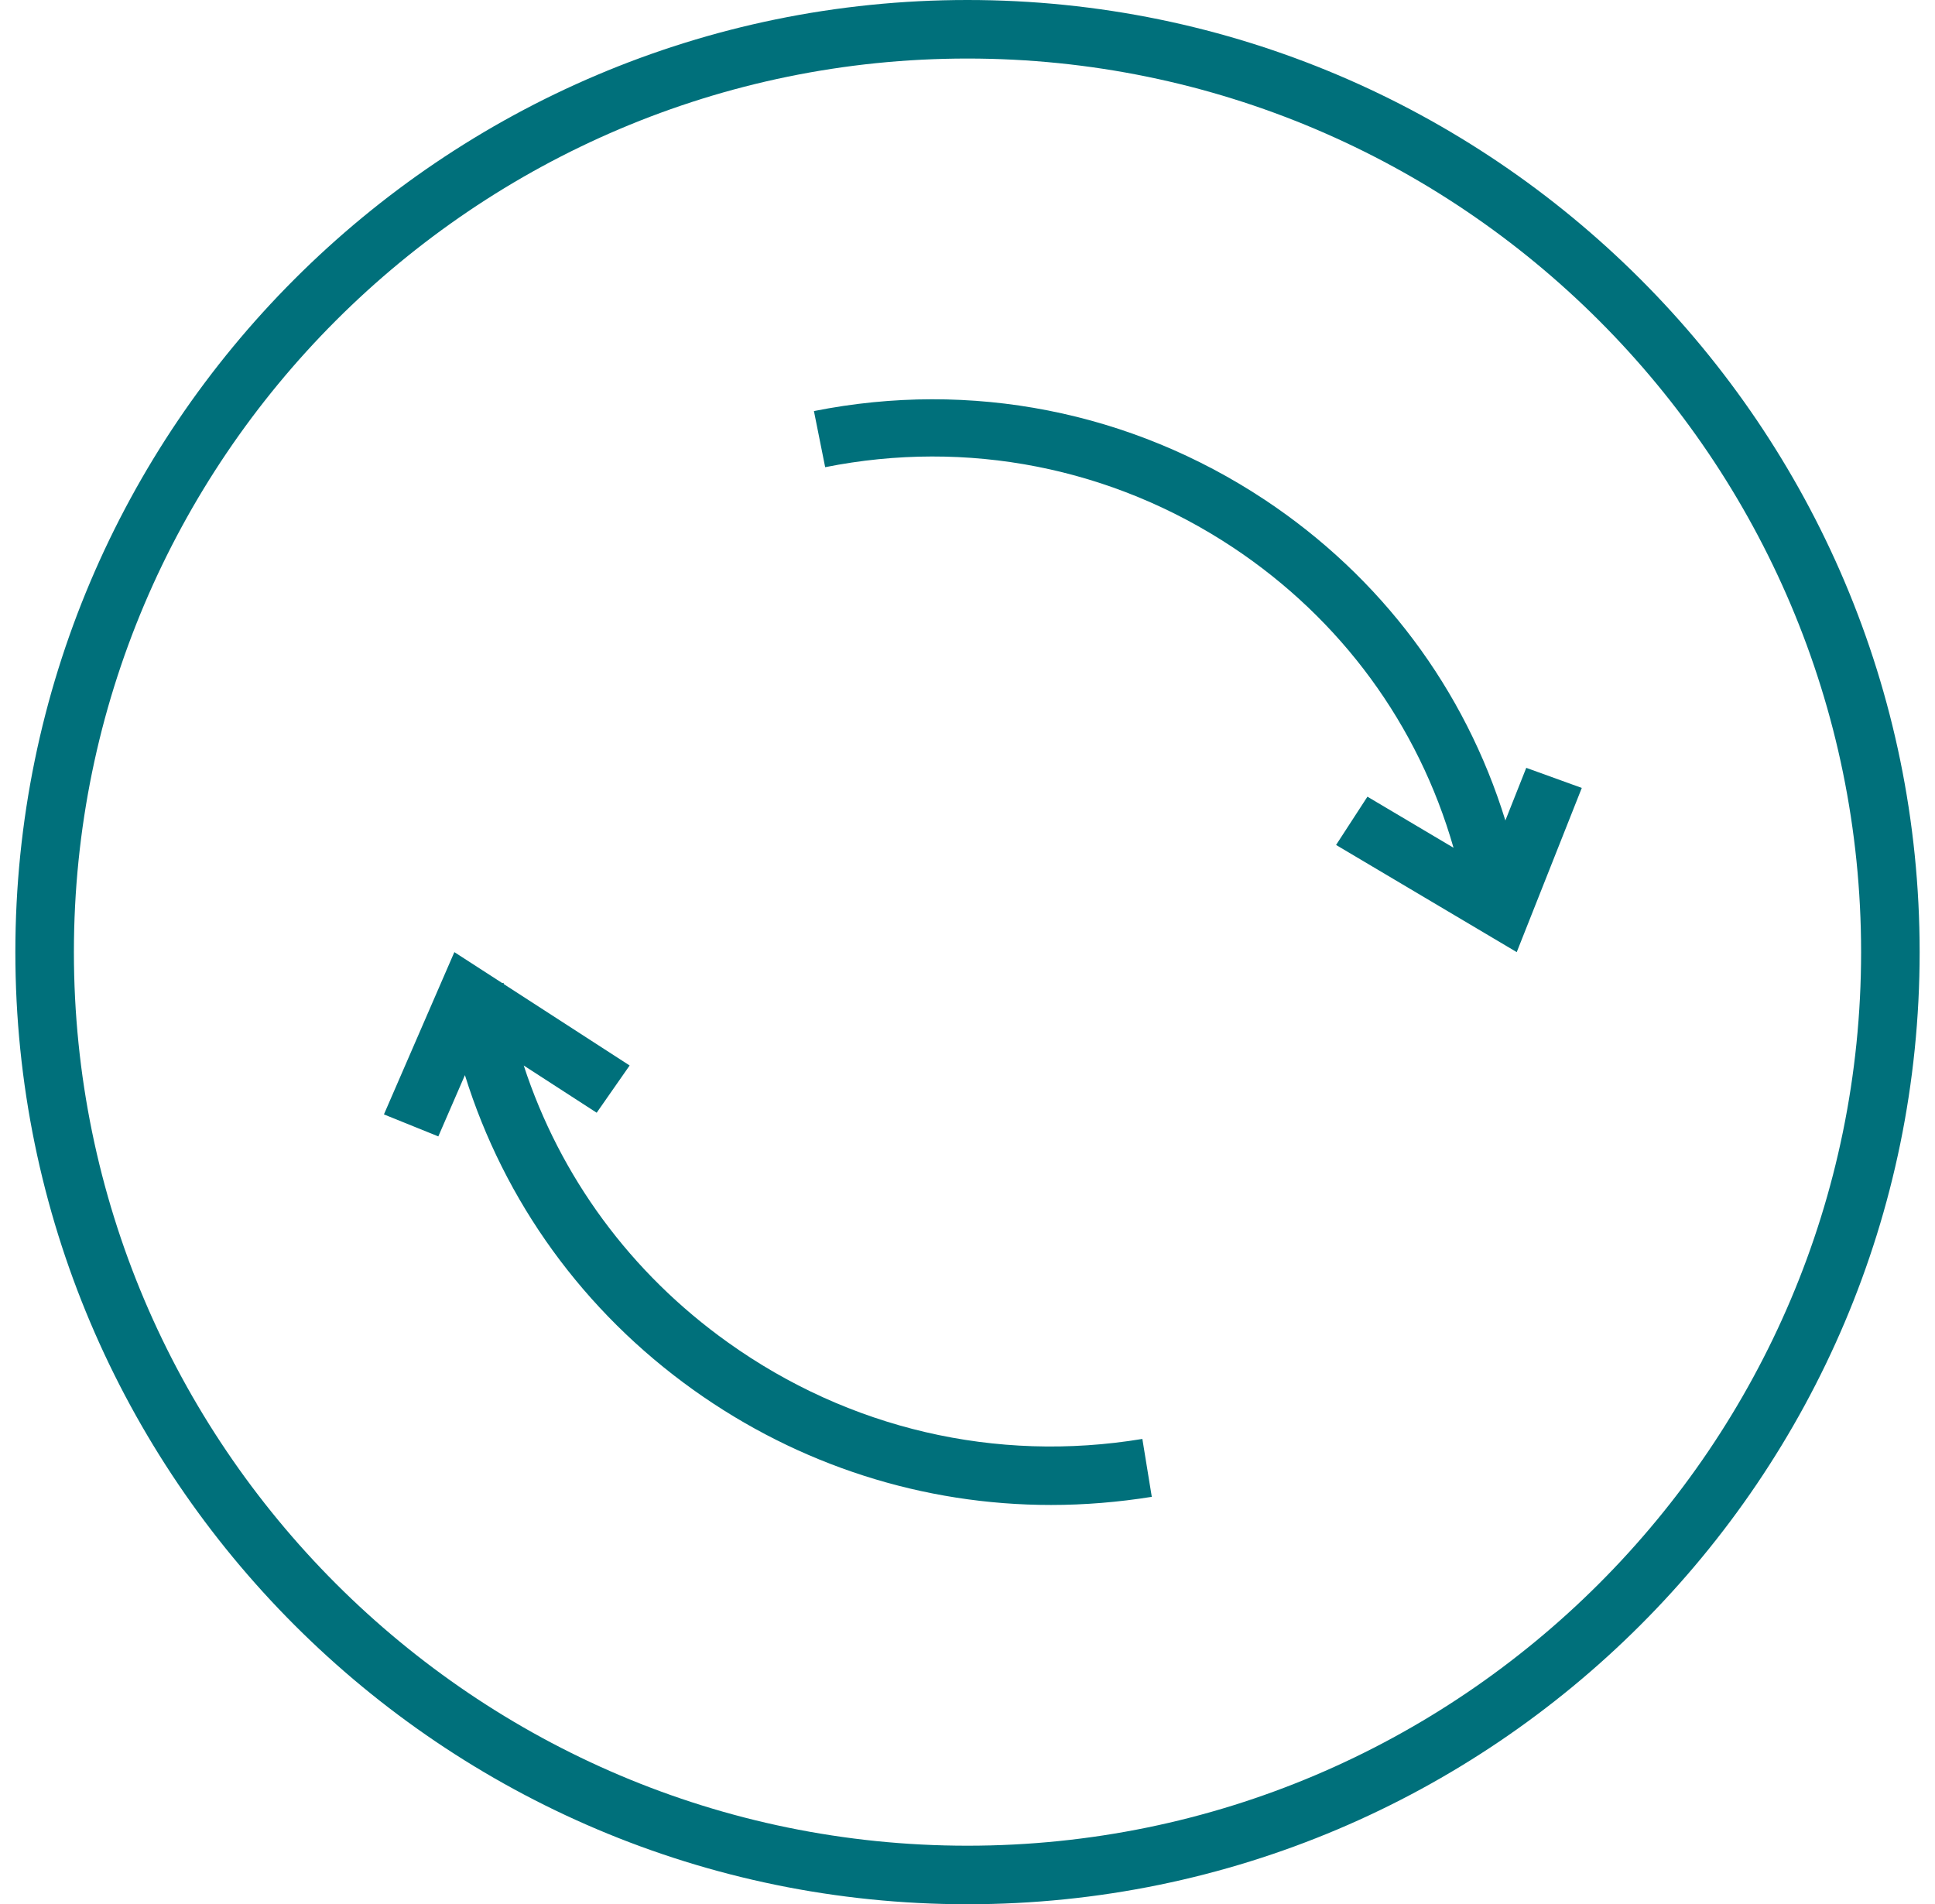 <svg xmlns="http://www.w3.org/2000/svg" fill="none" viewBox="0 0 63 62" height="62" width="63">
<path fill="#00707B" d="M47.324 27.602C46.177 23.595 43.662 20.158 40.138 17.821C36.21 15.218 31.492 14.287 26.866 15.211L26.5 13.384C31.613 12.364 36.828 13.392 41.176 16.271C44.964 18.783 47.696 22.442 49.012 26.714L49.692 25L51.5 25.654L49.382 31L43.5 27.511L44.521 25.939L47.324 27.602Z"></path>
<path fill="#00707B" d="M34.221 49C30.066 49 26.023 47.715 22.579 45.256C18.998 42.698 16.418 39.123 15.137 35.005L14.271 37L12.5 36.284L14.793 31L16.351 32.007L16.396 32C16.398 32.014 16.401 32.028 16.403 32.041L20.5 34.691L19.427 36.229L17.052 34.692C18.233 38.309 20.532 41.447 23.699 43.707C27.627 46.515 32.419 47.64 37.193 46.85L37.5 48.735C36.406 48.91 35.312 49 34.221 49Z"></path>
<path fill="#00707B" d="M31.498 62C14.404 62 0.5 48.095 0.5 31C0.5 13.905 14.404 0 31.498 0C48.592 0 62.5 13.907 62.5 31C62.5 48.093 48.592 62 31.498 62ZM31.498 1.906C15.457 1.906 2.406 14.957 2.406 31C2.406 47.043 15.458 60.094 31.498 60.094C47.538 60.094 60.594 47.041 60.594 31C60.594 14.959 47.542 1.906 31.498 1.906Z" clip-rule="evenodd" fill-rule="evenodd"></path>
</svg>
